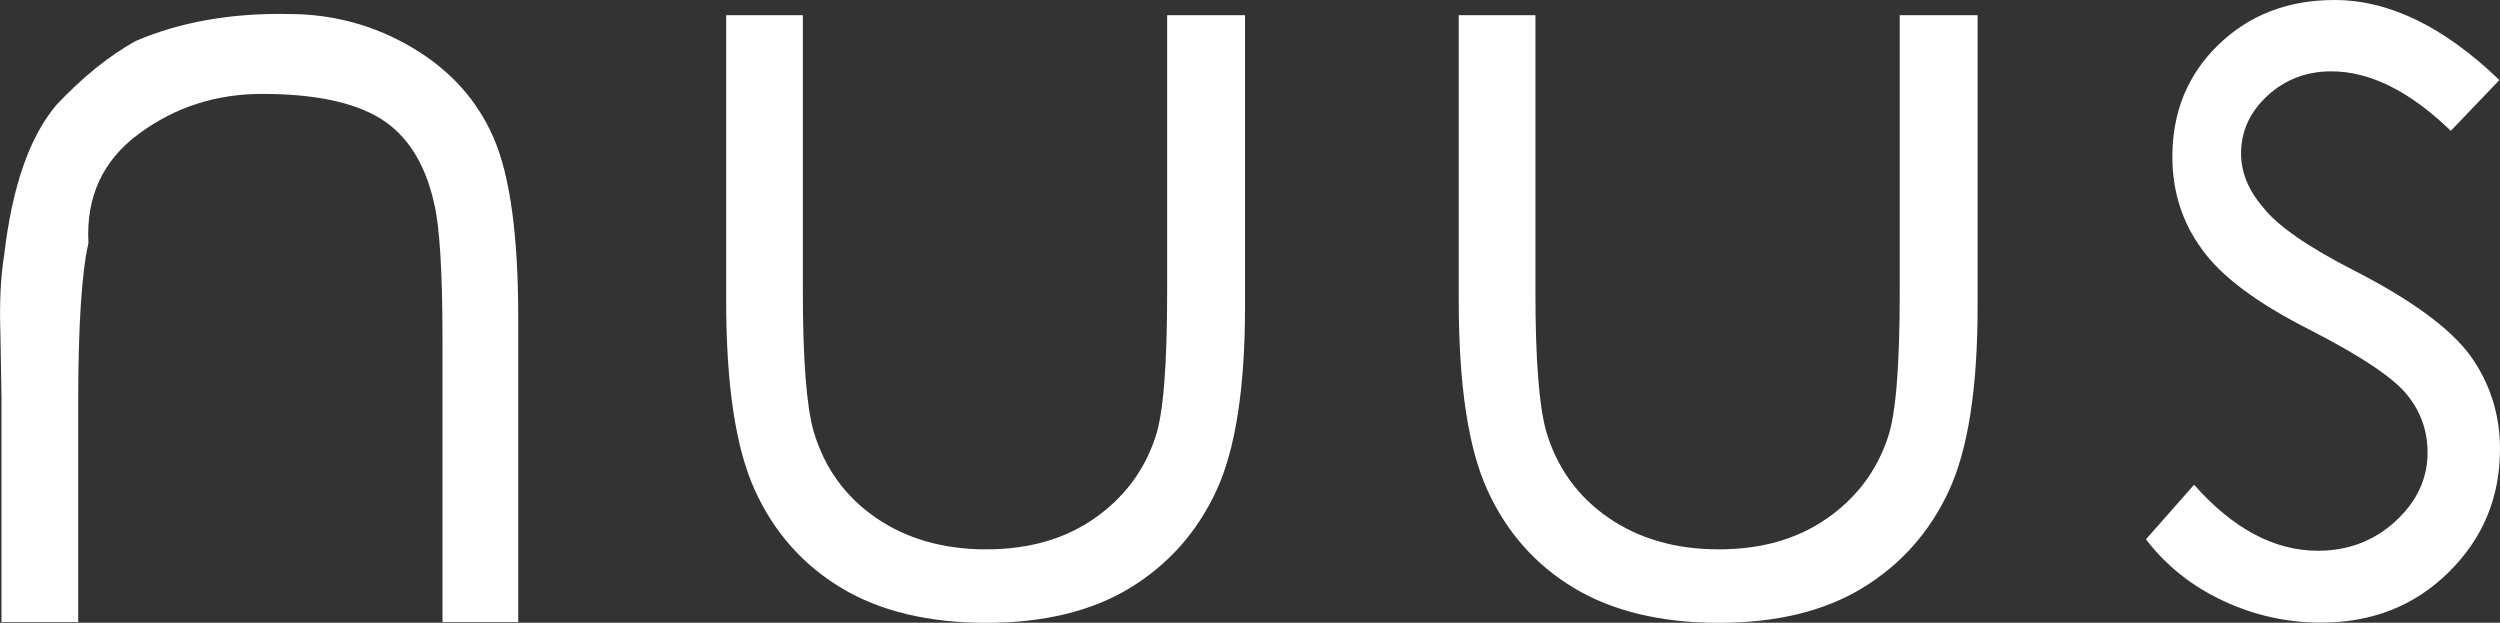<?xml version="1.0" encoding="UTF-8"?>
<svg id="_레이어_2" data-name="레이어 2" xmlns="http://www.w3.org/2000/svg" viewBox="0 0 233.73 58.22">
  <rect x="0" y="0" width="233.73" height="58.22" fill="#333333" stroke="none"/>
  <defs>
    <style>
      .cls-1 {
        fill: #fff;
      }
    </style>
  </defs>
  <g id="Layer_1" data-name="Layer 1">
    <g>
      <path class="cls-1" d="M.14,37.14l-.1-5.91c-.1-2.9.02-5.36.35-7.38.74-6.37,2.36-11.03,4.85-14,2.43-2.59,4.9-4.6,7.43-6.01,4.18-1.79,8.95-2.63,14.3-2.53,4.18,0,8.04,1.05,11.6,3.16,3.55,2.11,6.09,4.94,7.61,8.49,1.52,3.55,2.27,9.12,2.27,16.7v28.5h-7.08v-26.43c0-6.4-.27-10.68-.81-12.84-.84-3.67-2.51-6.27-5-7.81-2.49-1.53-6.18-2.3-11.07-2.3-4.31,0-8.15,1.25-11.52,3.74-3.37,2.49-4.94,5.9-4.7,10.21-.64,2.76-.96,7.8-.96,15.11v20.32H.14v-21.02Z"/>
      <path class="cls-1" d="M67.88,1.42h7.18v25.88c0,6.33.34,10.68,1.01,13.04,1.01,3.4,2.95,6.09,5.81,8.06,2.86,1.97,6.3,2.96,10.31,2.96s7.34-.96,10.11-2.88c2.76-1.92,4.67-4.45,5.71-7.58.74-2.12,1.11-6.65,1.11-13.59V1.42h7.28v27.24c0,7.65-.9,13.4-2.7,17.26-1.8,3.86-4.49,6.87-8.06,9.05-3.57,2.17-8.05,3.26-13.44,3.26s-9.94-1.09-13.54-3.26c-3.61-2.17-6.3-5.22-8.09-9.15-1.79-3.92-2.68-9.83-2.68-17.71V1.42Z"/>
      <path class="cls-1" d="M136.37,1.42h7.18v25.88c0,6.33.34,10.68,1.01,13.04,1.01,3.4,2.95,6.09,5.81,8.06,2.86,1.97,6.3,2.96,10.31,2.96s7.34-.96,10.11-2.88c2.76-1.92,4.67-4.45,5.71-7.58.74-2.12,1.11-6.65,1.11-13.59V1.42h7.28v27.24c0,7.65-.9,13.4-2.7,17.26-1.8,3.86-4.49,6.87-8.06,9.05-3.57,2.17-8.05,3.26-13.44,3.26s-9.94-1.09-13.54-3.26c-3.61-2.17-6.3-5.22-8.09-9.15-1.79-3.92-2.68-9.83-2.68-17.71V1.42Z"/>
      <path class="cls-1" d="M233.68,7.48l-4.55,4.75c-3.84-3.71-7.56-5.56-11.17-5.56-2.33,0-4.31.76-5.96,2.27-1.65,1.52-2.48,3.32-2.48,5.41,0,1.75.69,3.44,2.07,5.05,1.35,1.72,4.19,3.69,8.54,5.91,5.32,2.73,8.93,5.37,10.82,7.93,1.85,2.59,2.78,5.51,2.78,8.74,0,4.52-1.59,8.35-4.78,11.5-3.18,3.15-7.17,4.73-11.95,4.73-3.2,0-6.26-.68-9.17-2.05-2.91-1.36-5.32-3.28-7.2-5.74l4.5-5.1c3.64,4.11,7.5,6.17,11.57,6.17,2.83,0,5.25-.92,7.25-2.75,2-1.84,3.01-3.98,3.01-6.44,0-2.05-.66-3.87-1.97-5.46-1.31-1.58-4.3-3.57-8.95-5.96-5.02-2.53-8.42-5.07-10.21-7.63-1.82-2.49-2.73-5.36-2.73-8.59,0-4.21,1.44-7.71,4.32-10.49,2.88-2.78,6.49-4.17,10.84-4.17,5.09,0,10.22,2.49,15.41,7.48Z"/>
    </g>
  </g>
</svg>